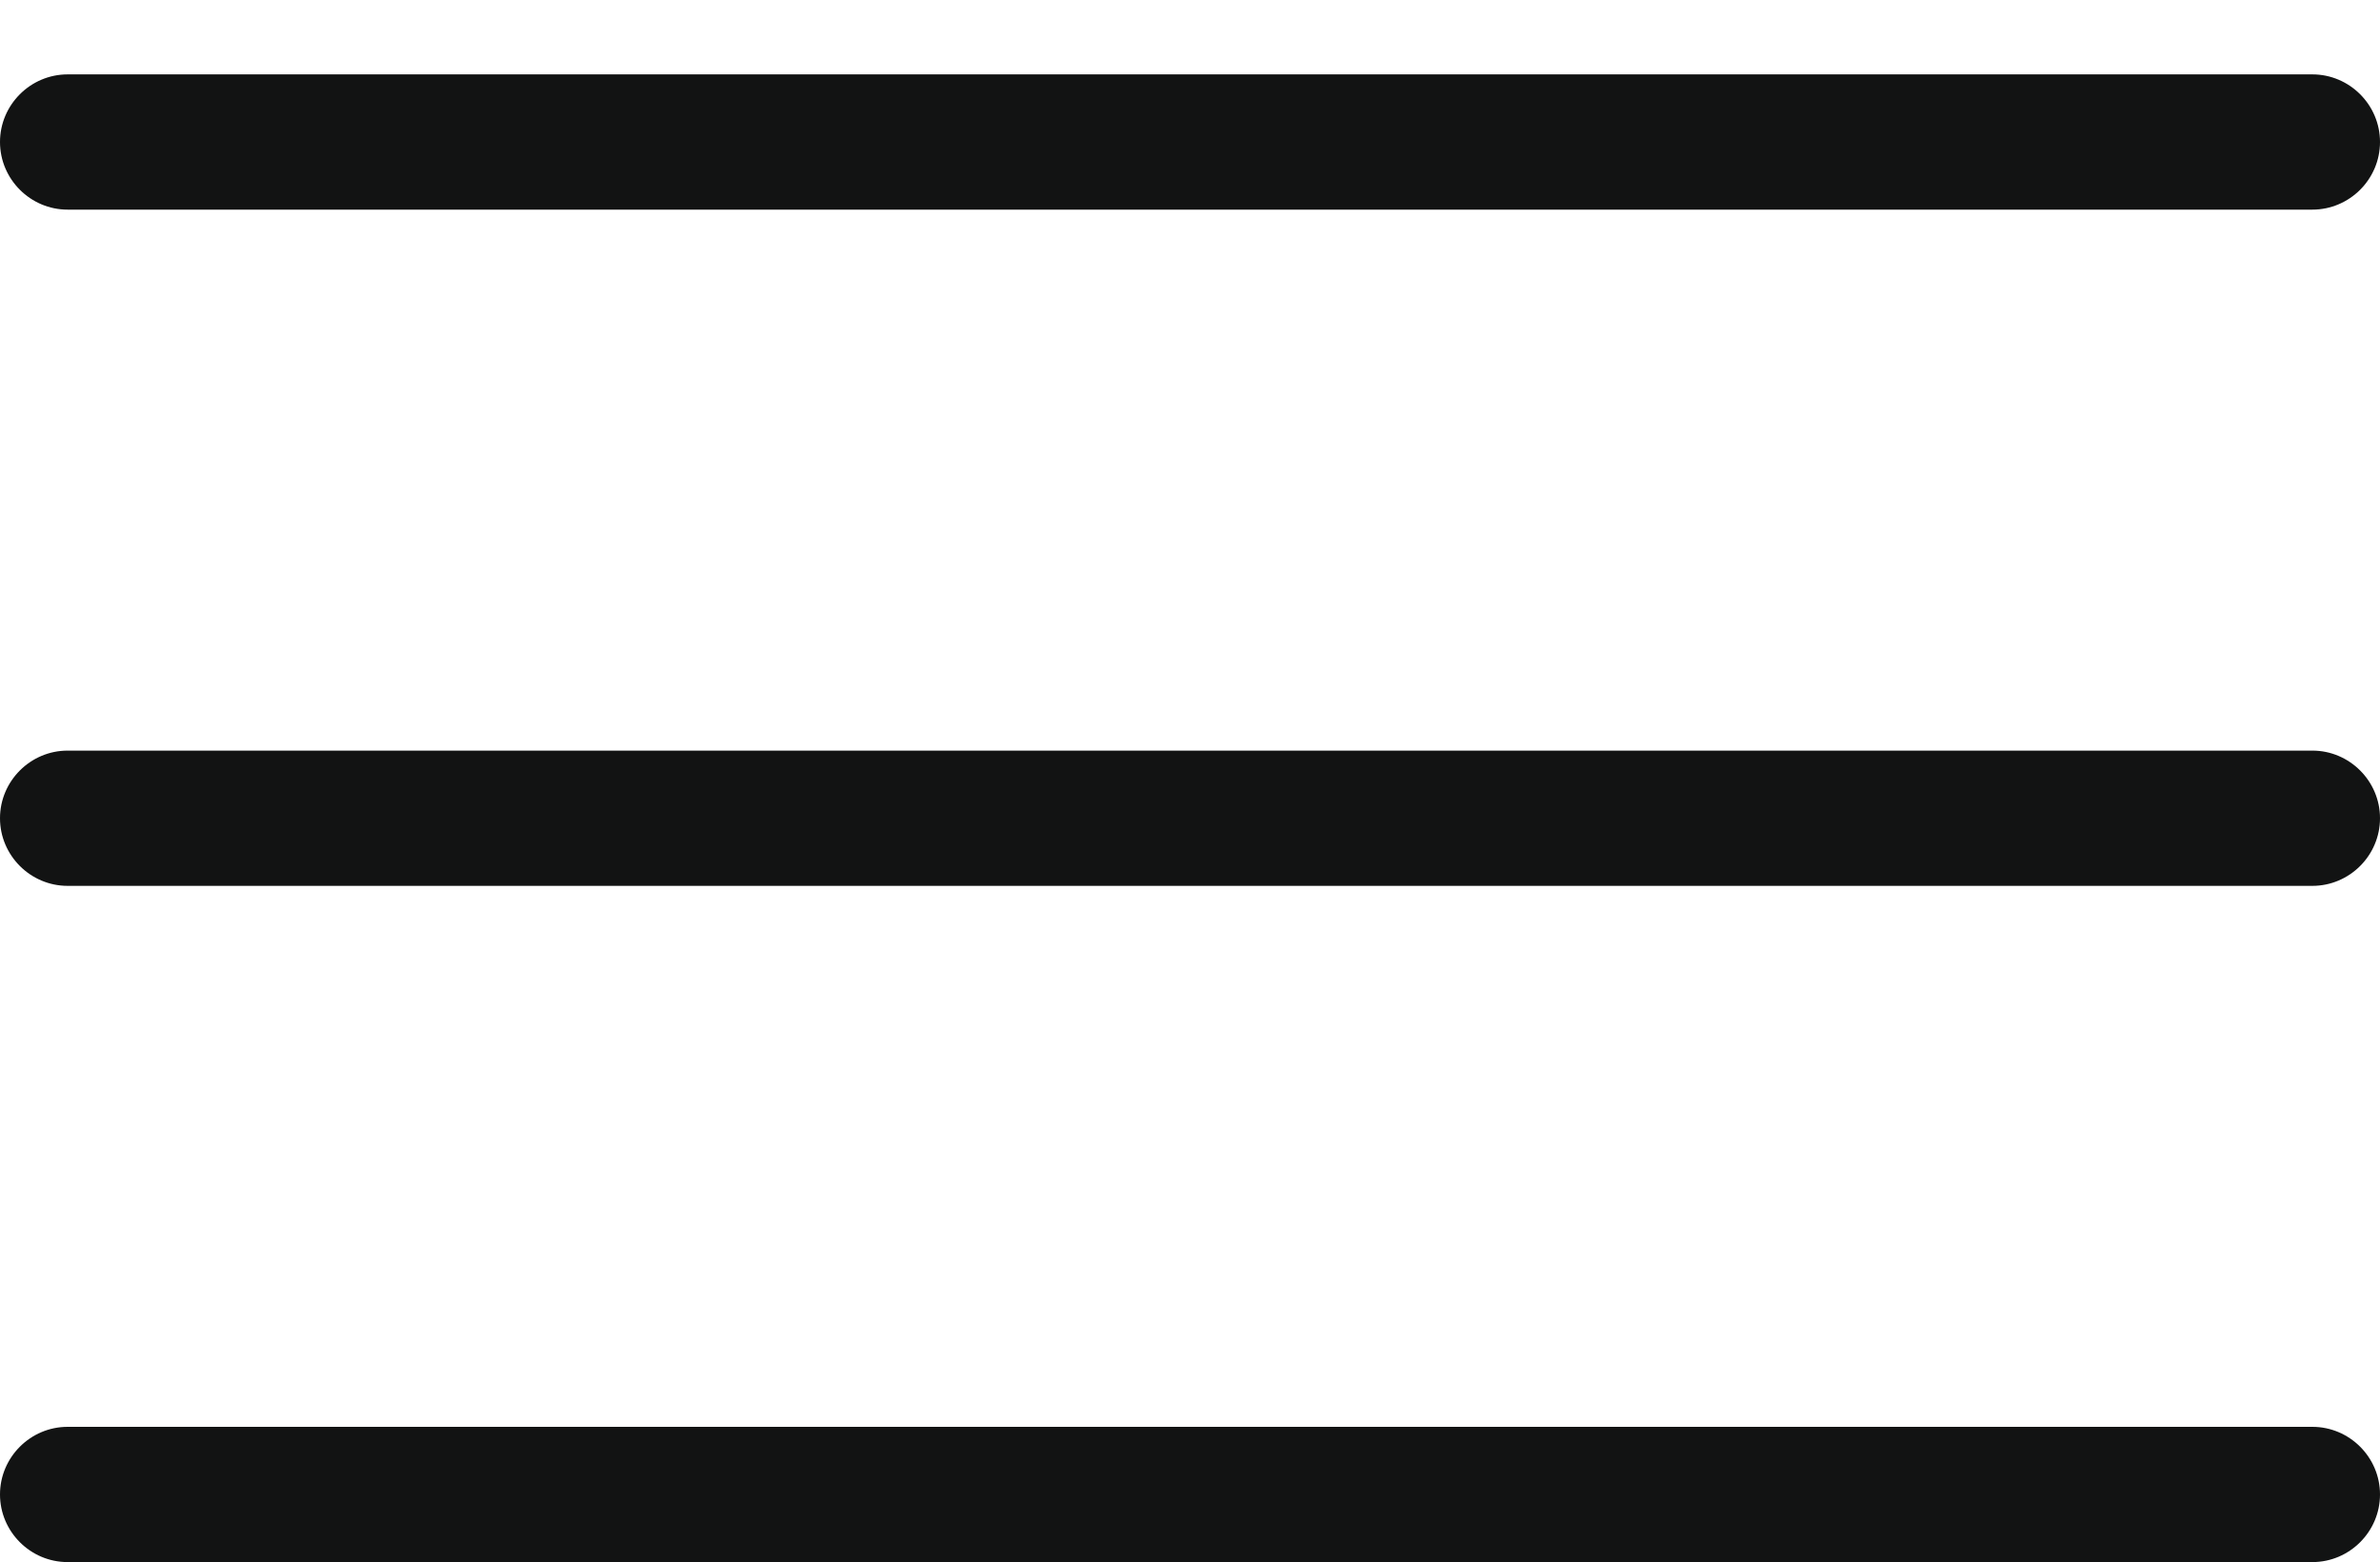 <?xml version="1.0" encoding="utf-8"?>
<!-- Generator: Adobe Illustrator 17.0.0, SVG Export Plug-In . SVG Version: 6.00 Build 0)  -->
<!DOCTYPE svg PUBLIC "-//W3C//DTD SVG 1.1//EN" "http://www.w3.org/Graphics/SVG/1.1/DTD/svg11.dtd">
<svg version="1.1" id="Слой_1" xmlns="http://www.w3.org/2000/svg" xmlns:xlink="http://www.w3.org/1999/xlink" x="0px" y="0px"
	 width="35.19px" height="23.1px" viewBox="0 3.9 35.19 23.1" enable-background="new 0 3.9 35.19 23.1" xml:space="preserve">
<g id="Menu">
	<path fill="#121313" d="M1,7h33.19c0.55,0,1-0.45,1-1s-0.45-1-1-1H1C0.45,5,0,5.45,0,6S0.45,7,1,7z"/>
	<path fill="#121313" d="M34.19,15H1c-0.55,0-1,0.45-1,1s0.45,1,1,1h33.19c0.55,0,1-0.45,1-1S34.74,15,34.19,15z"/>
	<path fill="#121313" d="M34.19,25H1c-0.55,0-1,0.45-1,1s0.45,1,1,1h33.19c0.55,0,1-0.45,1-1S34.74,25,34.19,25z"/>
</g>
</svg>
